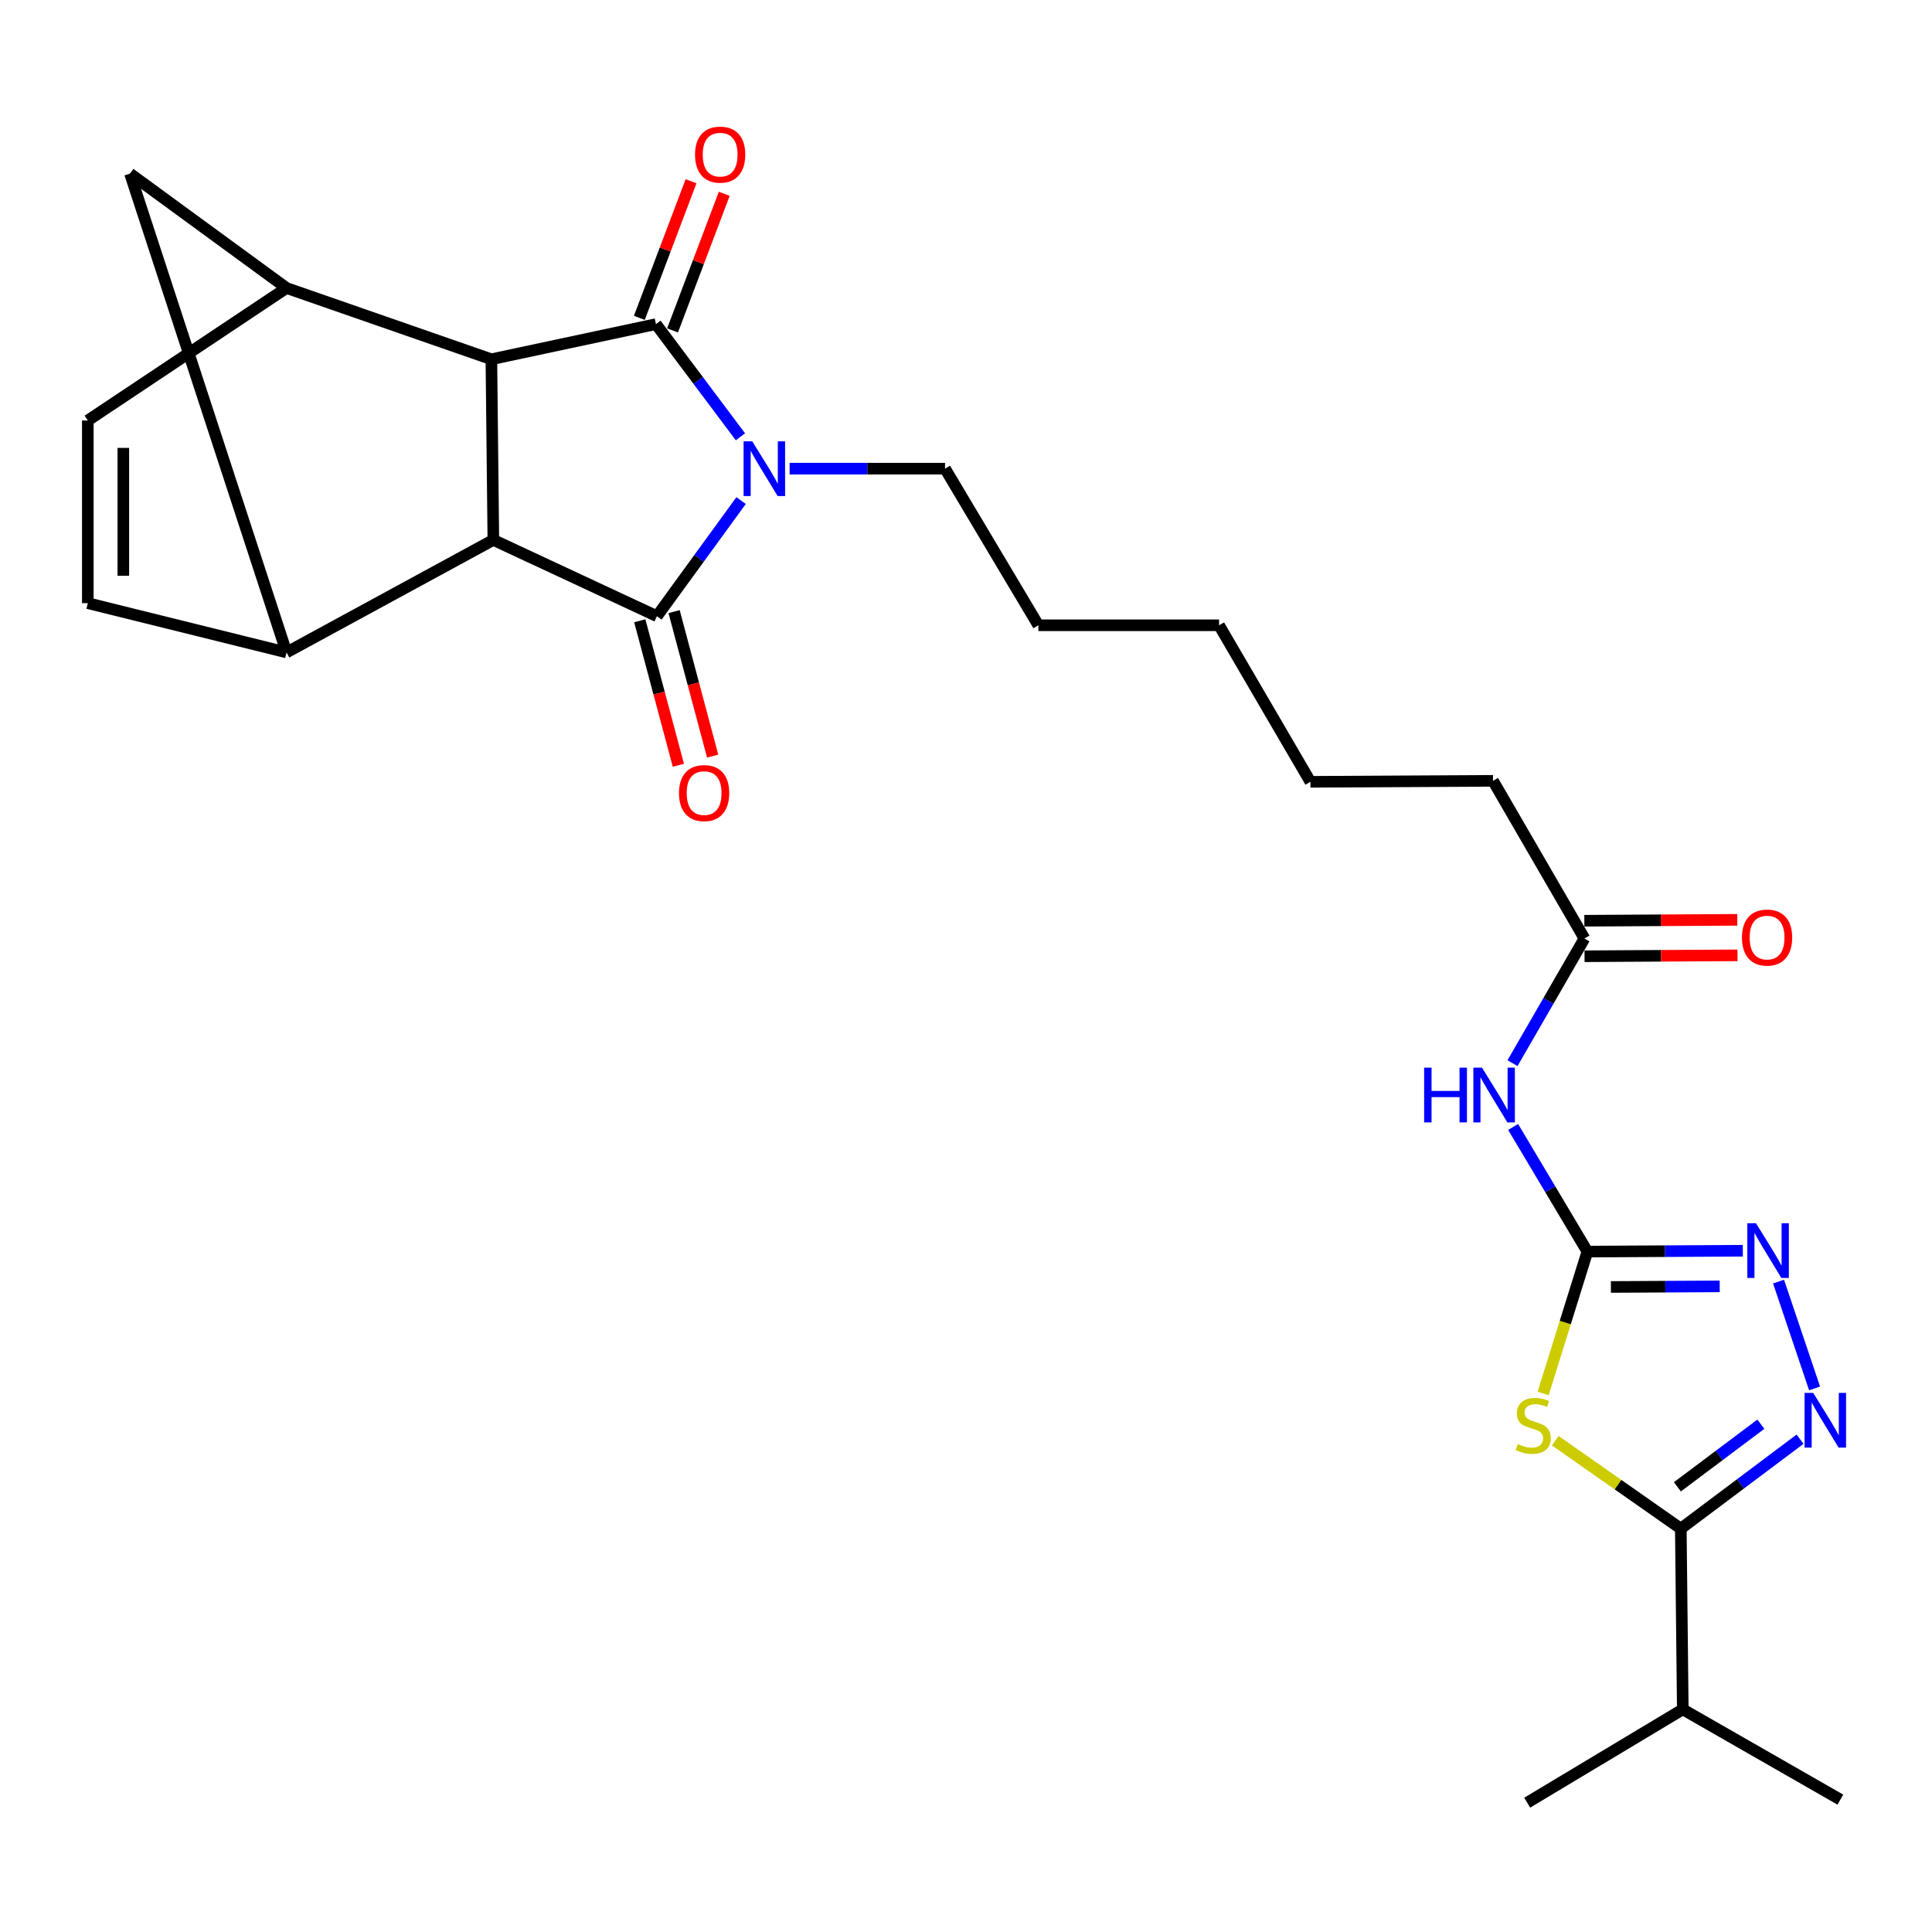 <?xml version='1.0' encoding='iso-8859-1'?>
<svg version='1.1' baseProfile='full'
              xmlns='http://www.w3.org/2000/svg'
                      xmlns:rdkit='http://www.rdkit.org/xml'
                      xmlns:xlink='http://www.w3.org/1999/xlink'
                  xml:space='preserve'
width='1000px' height='1000px' viewBox='0 0 1000 1000'>
<!-- END OF HEADER -->
<rect style='opacity:1.0;fill:#FFFFFF;stroke:none' width='1000' height='1000' x='0' y='0'> </rect>
<path class='bond-0' d='M 383.592,259.098 L 361.81,289.021' style='fill:none;fill-rule:evenodd;stroke:#0000FF;stroke-width:6px;stroke-linecap:butt;stroke-linejoin:miter;stroke-opacity:1' />
<path class='bond-0' d='M 361.81,289.021 L 340.027,318.945' style='fill:none;fill-rule:evenodd;stroke:#000000;stroke-width:6px;stroke-linecap:butt;stroke-linejoin:miter;stroke-opacity:1' />
<path class='bond-1' d='M 383.246,226.079 L 361.381,196.924' style='fill:none;fill-rule:evenodd;stroke:#0000FF;stroke-width:6px;stroke-linecap:butt;stroke-linejoin:miter;stroke-opacity:1' />
<path class='bond-1' d='M 361.381,196.924 L 339.516,167.769' style='fill:none;fill-rule:evenodd;stroke:#000000;stroke-width:6px;stroke-linecap:butt;stroke-linejoin:miter;stroke-opacity:1' />
<path class='bond-20' d='M 408.697,242.576 L 448.924,242.576' style='fill:none;fill-rule:evenodd;stroke:#0000FF;stroke-width:6px;stroke-linecap:butt;stroke-linejoin:miter;stroke-opacity:1' />
<path class='bond-20' d='M 448.924,242.576 L 489.151,242.576' style='fill:none;fill-rule:evenodd;stroke:#000000;stroke-width:6px;stroke-linecap:butt;stroke-linejoin:miter;stroke-opacity:1' />
<path class='bond-2' d='M 340.027,318.945 L 255.357,279.464' style='fill:none;fill-rule:evenodd;stroke:#000000;stroke-width:6px;stroke-linecap:butt;stroke-linejoin:miter;stroke-opacity:1' />
<path class='bond-16' d='M 331.149,321.316 L 341.132,358.707' style='fill:none;fill-rule:evenodd;stroke:#000000;stroke-width:6px;stroke-linecap:butt;stroke-linejoin:miter;stroke-opacity:1' />
<path class='bond-16' d='M 341.132,358.707 L 351.115,396.098' style='fill:none;fill-rule:evenodd;stroke:#FF0000;stroke-width:6px;stroke-linecap:butt;stroke-linejoin:miter;stroke-opacity:1' />
<path class='bond-16' d='M 348.905,316.575 L 358.888,353.966' style='fill:none;fill-rule:evenodd;stroke:#000000;stroke-width:6px;stroke-linecap:butt;stroke-linejoin:miter;stroke-opacity:1' />
<path class='bond-16' d='M 358.888,353.966 L 368.871,391.357' style='fill:none;fill-rule:evenodd;stroke:#FF0000;stroke-width:6px;stroke-linecap:butt;stroke-linejoin:miter;stroke-opacity:1' />
<path class='bond-3' d='M 339.516,167.769 L 254.336,185.953' style='fill:none;fill-rule:evenodd;stroke:#000000;stroke-width:6px;stroke-linecap:butt;stroke-linejoin:miter;stroke-opacity:1' />
<path class='bond-17' d='M 348.11,171.022 L 361.49,135.668' style='fill:none;fill-rule:evenodd;stroke:#000000;stroke-width:6px;stroke-linecap:butt;stroke-linejoin:miter;stroke-opacity:1' />
<path class='bond-17' d='M 361.49,135.668 L 374.869,100.315' style='fill:none;fill-rule:evenodd;stroke:#FF0000;stroke-width:6px;stroke-linecap:butt;stroke-linejoin:miter;stroke-opacity:1' />
<path class='bond-17' d='M 330.922,164.517 L 344.302,129.163' style='fill:none;fill-rule:evenodd;stroke:#000000;stroke-width:6px;stroke-linecap:butt;stroke-linejoin:miter;stroke-opacity:1' />
<path class='bond-17' d='M 344.302,129.163 L 357.681,93.81' style='fill:none;fill-rule:evenodd;stroke:#FF0000;stroke-width:6px;stroke-linecap:butt;stroke-linejoin:miter;stroke-opacity:1' />
<path class='bond-9' d='M 255.357,279.464 L 148.308,337.69' style='fill:none;fill-rule:evenodd;stroke:#000000;stroke-width:6px;stroke-linecap:butt;stroke-linejoin:miter;stroke-opacity:1' />
<path class='bond-27' d='M 255.357,279.464 L 254.336,185.953' style='fill:none;fill-rule:evenodd;stroke:#000000;stroke-width:6px;stroke-linecap:butt;stroke-linejoin:miter;stroke-opacity:1' />
<path class='bond-10' d='M 254.336,185.953 L 148.308,149.075' style='fill:none;fill-rule:evenodd;stroke:#000000;stroke-width:6px;stroke-linecap:butt;stroke-linejoin:miter;stroke-opacity:1' />
<path class='bond-4' d='M 798.734,721.235 L 810.183,684.529' style='fill:none;fill-rule:evenodd;stroke:#CCCC00;stroke-width:6px;stroke-linecap:butt;stroke-linejoin:miter;stroke-opacity:1' />
<path class='bond-4' d='M 810.183,684.529 L 821.632,647.822' style='fill:none;fill-rule:evenodd;stroke:#000000;stroke-width:6px;stroke-linecap:butt;stroke-linejoin:miter;stroke-opacity:1' />
<path class='bond-7' d='M 805.007,745.703 L 837.496,768.461' style='fill:none;fill-rule:evenodd;stroke:#CCCC00;stroke-width:6px;stroke-linecap:butt;stroke-linejoin:miter;stroke-opacity:1' />
<path class='bond-7' d='M 837.496,768.461 L 869.985,791.219' style='fill:none;fill-rule:evenodd;stroke:#000000;stroke-width:6px;stroke-linecap:butt;stroke-linejoin:miter;stroke-opacity:1' />
<path class='bond-5' d='M 821.632,647.822 L 802.412,615.564' style='fill:none;fill-rule:evenodd;stroke:#000000;stroke-width:6px;stroke-linecap:butt;stroke-linejoin:miter;stroke-opacity:1' />
<path class='bond-5' d='M 802.412,615.564 L 783.192,583.306' style='fill:none;fill-rule:evenodd;stroke:#0000FF;stroke-width:6px;stroke-linecap:butt;stroke-linejoin:miter;stroke-opacity:1' />
<path class='bond-8' d='M 821.632,647.822 L 861.858,647.603' style='fill:none;fill-rule:evenodd;stroke:#000000;stroke-width:6px;stroke-linecap:butt;stroke-linejoin:miter;stroke-opacity:1' />
<path class='bond-8' d='M 861.858,647.603 L 902.085,647.383' style='fill:none;fill-rule:evenodd;stroke:#0000FF;stroke-width:6px;stroke-linecap:butt;stroke-linejoin:miter;stroke-opacity:1' />
<path class='bond-8' d='M 833.8,666.134 L 861.959,665.98' style='fill:none;fill-rule:evenodd;stroke:#000000;stroke-width:6px;stroke-linecap:butt;stroke-linejoin:miter;stroke-opacity:1' />
<path class='bond-8' d='M 861.959,665.98 L 890.117,665.826' style='fill:none;fill-rule:evenodd;stroke:#0000FF;stroke-width:6px;stroke-linecap:butt;stroke-linejoin:miter;stroke-opacity:1' />
<path class='bond-6' d='M 939.224,718.639 L 920.575,663.354' style='fill:none;fill-rule:evenodd;stroke:#0000FF;stroke-width:6px;stroke-linecap:butt;stroke-linejoin:miter;stroke-opacity:1' />
<path class='bond-30' d='M 931.705,744.925 L 900.845,768.072' style='fill:none;fill-rule:evenodd;stroke:#0000FF;stroke-width:6px;stroke-linecap:butt;stroke-linejoin:miter;stroke-opacity:1' />
<path class='bond-30' d='M 900.845,768.072 L 869.985,791.219' style='fill:none;fill-rule:evenodd;stroke:#000000;stroke-width:6px;stroke-linecap:butt;stroke-linejoin:miter;stroke-opacity:1' />
<path class='bond-30' d='M 911.419,737.167 L 889.818,753.37' style='fill:none;fill-rule:evenodd;stroke:#0000FF;stroke-width:6px;stroke-linecap:butt;stroke-linejoin:miter;stroke-opacity:1' />
<path class='bond-30' d='M 889.818,753.37 L 868.216,769.573' style='fill:none;fill-rule:evenodd;stroke:#000000;stroke-width:6px;stroke-linecap:butt;stroke-linejoin:miter;stroke-opacity:1' />
<path class='bond-19' d='M 869.985,791.219 L 871.006,884.76' style='fill:none;fill-rule:evenodd;stroke:#000000;stroke-width:6px;stroke-linecap:butt;stroke-linejoin:miter;stroke-opacity:1' />
<path class='bond-12' d='M 148.308,337.69 L 45.455,312.197' style='fill:none;fill-rule:evenodd;stroke:#000000;stroke-width:6px;stroke-linecap:butt;stroke-linejoin:miter;stroke-opacity:1' />
<path class='bond-28' d='M 148.308,337.69 L 67.283,89.848' style='fill:none;fill-rule:evenodd;stroke:#000000;stroke-width:6px;stroke-linecap:butt;stroke-linejoin:miter;stroke-opacity:1' />
<path class='bond-13' d='M 148.308,149.075 L 45.455,217.644' style='fill:none;fill-rule:evenodd;stroke:#000000;stroke-width:6px;stroke-linecap:butt;stroke-linejoin:miter;stroke-opacity:1' />
<path class='bond-14' d='M 148.308,149.075 L 67.283,89.848' style='fill:none;fill-rule:evenodd;stroke:#000000;stroke-width:6px;stroke-linecap:butt;stroke-linejoin:miter;stroke-opacity:1' />
<path class='bond-11' d='M 782.869,550.289 L 801.485,518.026' style='fill:none;fill-rule:evenodd;stroke:#0000FF;stroke-width:6px;stroke-linecap:butt;stroke-linejoin:miter;stroke-opacity:1' />
<path class='bond-11' d='M 801.485,518.026 L 820.1,485.763' style='fill:none;fill-rule:evenodd;stroke:#000000;stroke-width:6px;stroke-linecap:butt;stroke-linejoin:miter;stroke-opacity:1' />
<path class='bond-29' d='M 45.455,312.197 L 45.455,217.644' style='fill:none;fill-rule:evenodd;stroke:#000000;stroke-width:6px;stroke-linecap:butt;stroke-linejoin:miter;stroke-opacity:1' />
<path class='bond-29' d='M 63.832,298.014 L 63.832,231.827' style='fill:none;fill-rule:evenodd;stroke:#000000;stroke-width:6px;stroke-linecap:butt;stroke-linejoin:miter;stroke-opacity:1' />
<path class='bond-15' d='M 820.1,485.763 L 772.788,404.156' style='fill:none;fill-rule:evenodd;stroke:#000000;stroke-width:6px;stroke-linecap:butt;stroke-linejoin:miter;stroke-opacity:1' />
<path class='bond-18' d='M 820.155,494.951 L 859.739,494.716' style='fill:none;fill-rule:evenodd;stroke:#000000;stroke-width:6px;stroke-linecap:butt;stroke-linejoin:miter;stroke-opacity:1' />
<path class='bond-18' d='M 859.739,494.716 L 899.324,494.481' style='fill:none;fill-rule:evenodd;stroke:#FF0000;stroke-width:6px;stroke-linecap:butt;stroke-linejoin:miter;stroke-opacity:1' />
<path class='bond-18' d='M 820.046,476.574 L 859.63,476.339' style='fill:none;fill-rule:evenodd;stroke:#000000;stroke-width:6px;stroke-linecap:butt;stroke-linejoin:miter;stroke-opacity:1' />
<path class='bond-18' d='M 859.63,476.339 L 899.215,476.104' style='fill:none;fill-rule:evenodd;stroke:#FF0000;stroke-width:6px;stroke-linecap:butt;stroke-linejoin:miter;stroke-opacity:1' />
<path class='bond-22' d='M 871.006,884.76 L 790.472,933.063' style='fill:none;fill-rule:evenodd;stroke:#000000;stroke-width:6px;stroke-linecap:butt;stroke-linejoin:miter;stroke-opacity:1' />
<path class='bond-23' d='M 871.006,884.76 L 952.572,931.491' style='fill:none;fill-rule:evenodd;stroke:#000000;stroke-width:6px;stroke-linecap:butt;stroke-linejoin:miter;stroke-opacity:1' />
<path class='bond-24' d='M 489.151,242.576 L 537.453,323.642' style='fill:none;fill-rule:evenodd;stroke:#000000;stroke-width:6px;stroke-linecap:butt;stroke-linejoin:miter;stroke-opacity:1' />
<path class='bond-21' d='M 772.788,404.156 L 678.266,404.666' style='fill:none;fill-rule:evenodd;stroke:#000000;stroke-width:6px;stroke-linecap:butt;stroke-linejoin:miter;stroke-opacity:1' />
<path class='bond-26' d='M 537.453,323.642 L 630.985,323.642' style='fill:none;fill-rule:evenodd;stroke:#000000;stroke-width:6px;stroke-linecap:butt;stroke-linejoin:miter;stroke-opacity:1' />
<path class='bond-25' d='M 678.266,404.666 L 630.985,323.642' style='fill:none;fill-rule:evenodd;stroke:#000000;stroke-width:6px;stroke-linecap:butt;stroke-linejoin:miter;stroke-opacity:1' />
<path  class='atom-0' d='M 389.359 228.416
L 398.639 243.416
Q 399.559 244.896, 401.039 247.576
Q 402.519 250.256, 402.599 250.416
L 402.599 228.416
L 406.359 228.416
L 406.359 256.736
L 402.479 256.736
L 392.519 240.336
Q 391.359 238.416, 390.119 236.216
Q 388.919 234.016, 388.559 233.336
L 388.559 256.736
L 384.879 256.736
L 384.879 228.416
L 389.359 228.416
' fill='#0000FF'/>
<path  class='atom-5' d='M 785.596 747.429
Q 785.916 747.549, 787.236 748.109
Q 788.556 748.669, 789.996 749.029
Q 791.476 749.349, 792.916 749.349
Q 795.596 749.349, 797.156 748.069
Q 798.716 746.749, 798.716 744.469
Q 798.716 742.909, 797.916 741.949
Q 797.156 740.989, 795.956 740.469
Q 794.756 739.949, 792.756 739.349
Q 790.236 738.589, 788.716 737.869
Q 787.236 737.149, 786.156 735.629
Q 785.116 734.109, 785.116 731.549
Q 785.116 727.989, 787.516 725.789
Q 789.956 723.589, 794.756 723.589
Q 798.036 723.589, 801.756 725.149
L 800.836 728.229
Q 797.436 726.829, 794.876 726.829
Q 792.116 726.829, 790.596 727.989
Q 789.076 729.109, 789.116 731.069
Q 789.116 732.589, 789.876 733.509
Q 790.676 734.429, 791.796 734.949
Q 792.956 735.469, 794.876 736.069
Q 797.436 736.869, 798.956 737.669
Q 800.476 738.469, 801.556 740.109
Q 802.676 741.709, 802.676 744.469
Q 802.676 748.389, 800.036 750.509
Q 797.436 752.589, 793.076 752.589
Q 790.556 752.589, 788.636 752.029
Q 786.756 751.509, 784.516 750.589
L 785.596 747.429
' fill='#CCCC00'/>
<path  class='atom-7' d='M 938.522 720.956
L 947.802 735.956
Q 948.722 737.436, 950.202 740.116
Q 951.682 742.796, 951.762 742.956
L 951.762 720.956
L 955.522 720.956
L 955.522 749.276
L 951.642 749.276
L 941.682 732.876
Q 940.522 730.956, 939.282 728.756
Q 938.082 726.556, 937.722 725.876
L 937.722 749.276
L 934.042 749.276
L 934.042 720.956
L 938.522 720.956
' fill='#0000FF'/>
<path  class='atom-9' d='M 908.904 633.152
L 918.184 648.152
Q 919.104 649.632, 920.584 652.312
Q 922.064 654.992, 922.144 655.152
L 922.144 633.152
L 925.904 633.152
L 925.904 661.472
L 922.024 661.472
L 912.064 645.072
Q 910.904 643.152, 909.664 640.952
Q 908.464 638.752, 908.104 638.072
L 908.104 661.472
L 904.424 661.472
L 904.424 633.152
L 908.904 633.152
' fill='#0000FF'/>
<path  class='atom-12' d='M 737.13 552.627
L 740.97 552.627
L 740.97 564.667
L 755.45 564.667
L 755.45 552.627
L 759.29 552.627
L 759.29 580.947
L 755.45 580.947
L 755.45 567.867
L 740.97 567.867
L 740.97 580.947
L 737.13 580.947
L 737.13 552.627
' fill='#0000FF'/>
<path  class='atom-12' d='M 767.09 552.627
L 776.37 567.627
Q 777.29 569.107, 778.77 571.787
Q 780.25 574.467, 780.33 574.627
L 780.33 552.627
L 784.09 552.627
L 784.09 580.947
L 780.21 580.947
L 770.25 564.547
Q 769.09 562.627, 767.85 560.427
Q 766.65 558.227, 766.29 557.547
L 766.29 580.947
L 762.61 580.947
L 762.61 552.627
L 767.09 552.627
' fill='#0000FF'/>
<path  class='atom-17' d='M 351.449 410.495
Q 351.449 403.695, 354.809 399.895
Q 358.169 396.095, 364.449 396.095
Q 370.729 396.095, 374.089 399.895
Q 377.449 403.695, 377.449 410.495
Q 377.449 417.375, 374.049 421.295
Q 370.649 425.175, 364.449 425.175
Q 358.209 425.175, 354.809 421.295
Q 351.449 417.415, 351.449 410.495
M 364.449 421.975
Q 368.769 421.975, 371.089 419.095
Q 373.449 416.175, 373.449 410.495
Q 373.449 404.935, 371.089 402.135
Q 368.769 399.295, 364.449 399.295
Q 360.129 399.295, 357.769 402.095
Q 355.449 404.895, 355.449 410.495
Q 355.449 416.215, 357.769 419.095
Q 360.129 421.975, 364.449 421.975
' fill='#FF0000'/>
<path  class='atom-18' d='M 359.749 80.035
Q 359.749 73.235, 363.109 69.435
Q 366.469 65.635, 372.749 65.635
Q 379.029 65.635, 382.389 69.435
Q 385.749 73.235, 385.749 80.035
Q 385.749 86.915, 382.349 90.835
Q 378.949 94.715, 372.749 94.715
Q 366.509 94.715, 363.109 90.835
Q 359.749 86.955, 359.749 80.035
M 372.749 91.515
Q 377.069 91.515, 379.389 88.635
Q 381.749 85.715, 381.749 80.035
Q 381.749 74.475, 379.389 71.675
Q 377.069 68.835, 372.749 68.835
Q 368.429 68.835, 366.069 71.635
Q 363.749 74.435, 363.749 80.035
Q 363.749 85.755, 366.069 88.635
Q 368.429 91.515, 372.749 91.515
' fill='#FF0000'/>
<path  class='atom-19' d='M 901.633 485.281
Q 901.633 478.481, 904.993 474.681
Q 908.353 470.881, 914.633 470.881
Q 920.913 470.881, 924.273 474.681
Q 927.633 478.481, 927.633 485.281
Q 927.633 492.161, 924.233 496.081
Q 920.833 499.961, 914.633 499.961
Q 908.393 499.961, 904.993 496.081
Q 901.633 492.201, 901.633 485.281
M 914.633 496.761
Q 918.953 496.761, 921.273 493.881
Q 923.633 490.961, 923.633 485.281
Q 923.633 479.721, 921.273 476.921
Q 918.953 474.081, 914.633 474.081
Q 910.313 474.081, 907.953 476.881
Q 905.633 479.681, 905.633 485.281
Q 905.633 491.001, 907.953 493.881
Q 910.313 496.761, 914.633 496.761
' fill='#FF0000'/>
</svg>
